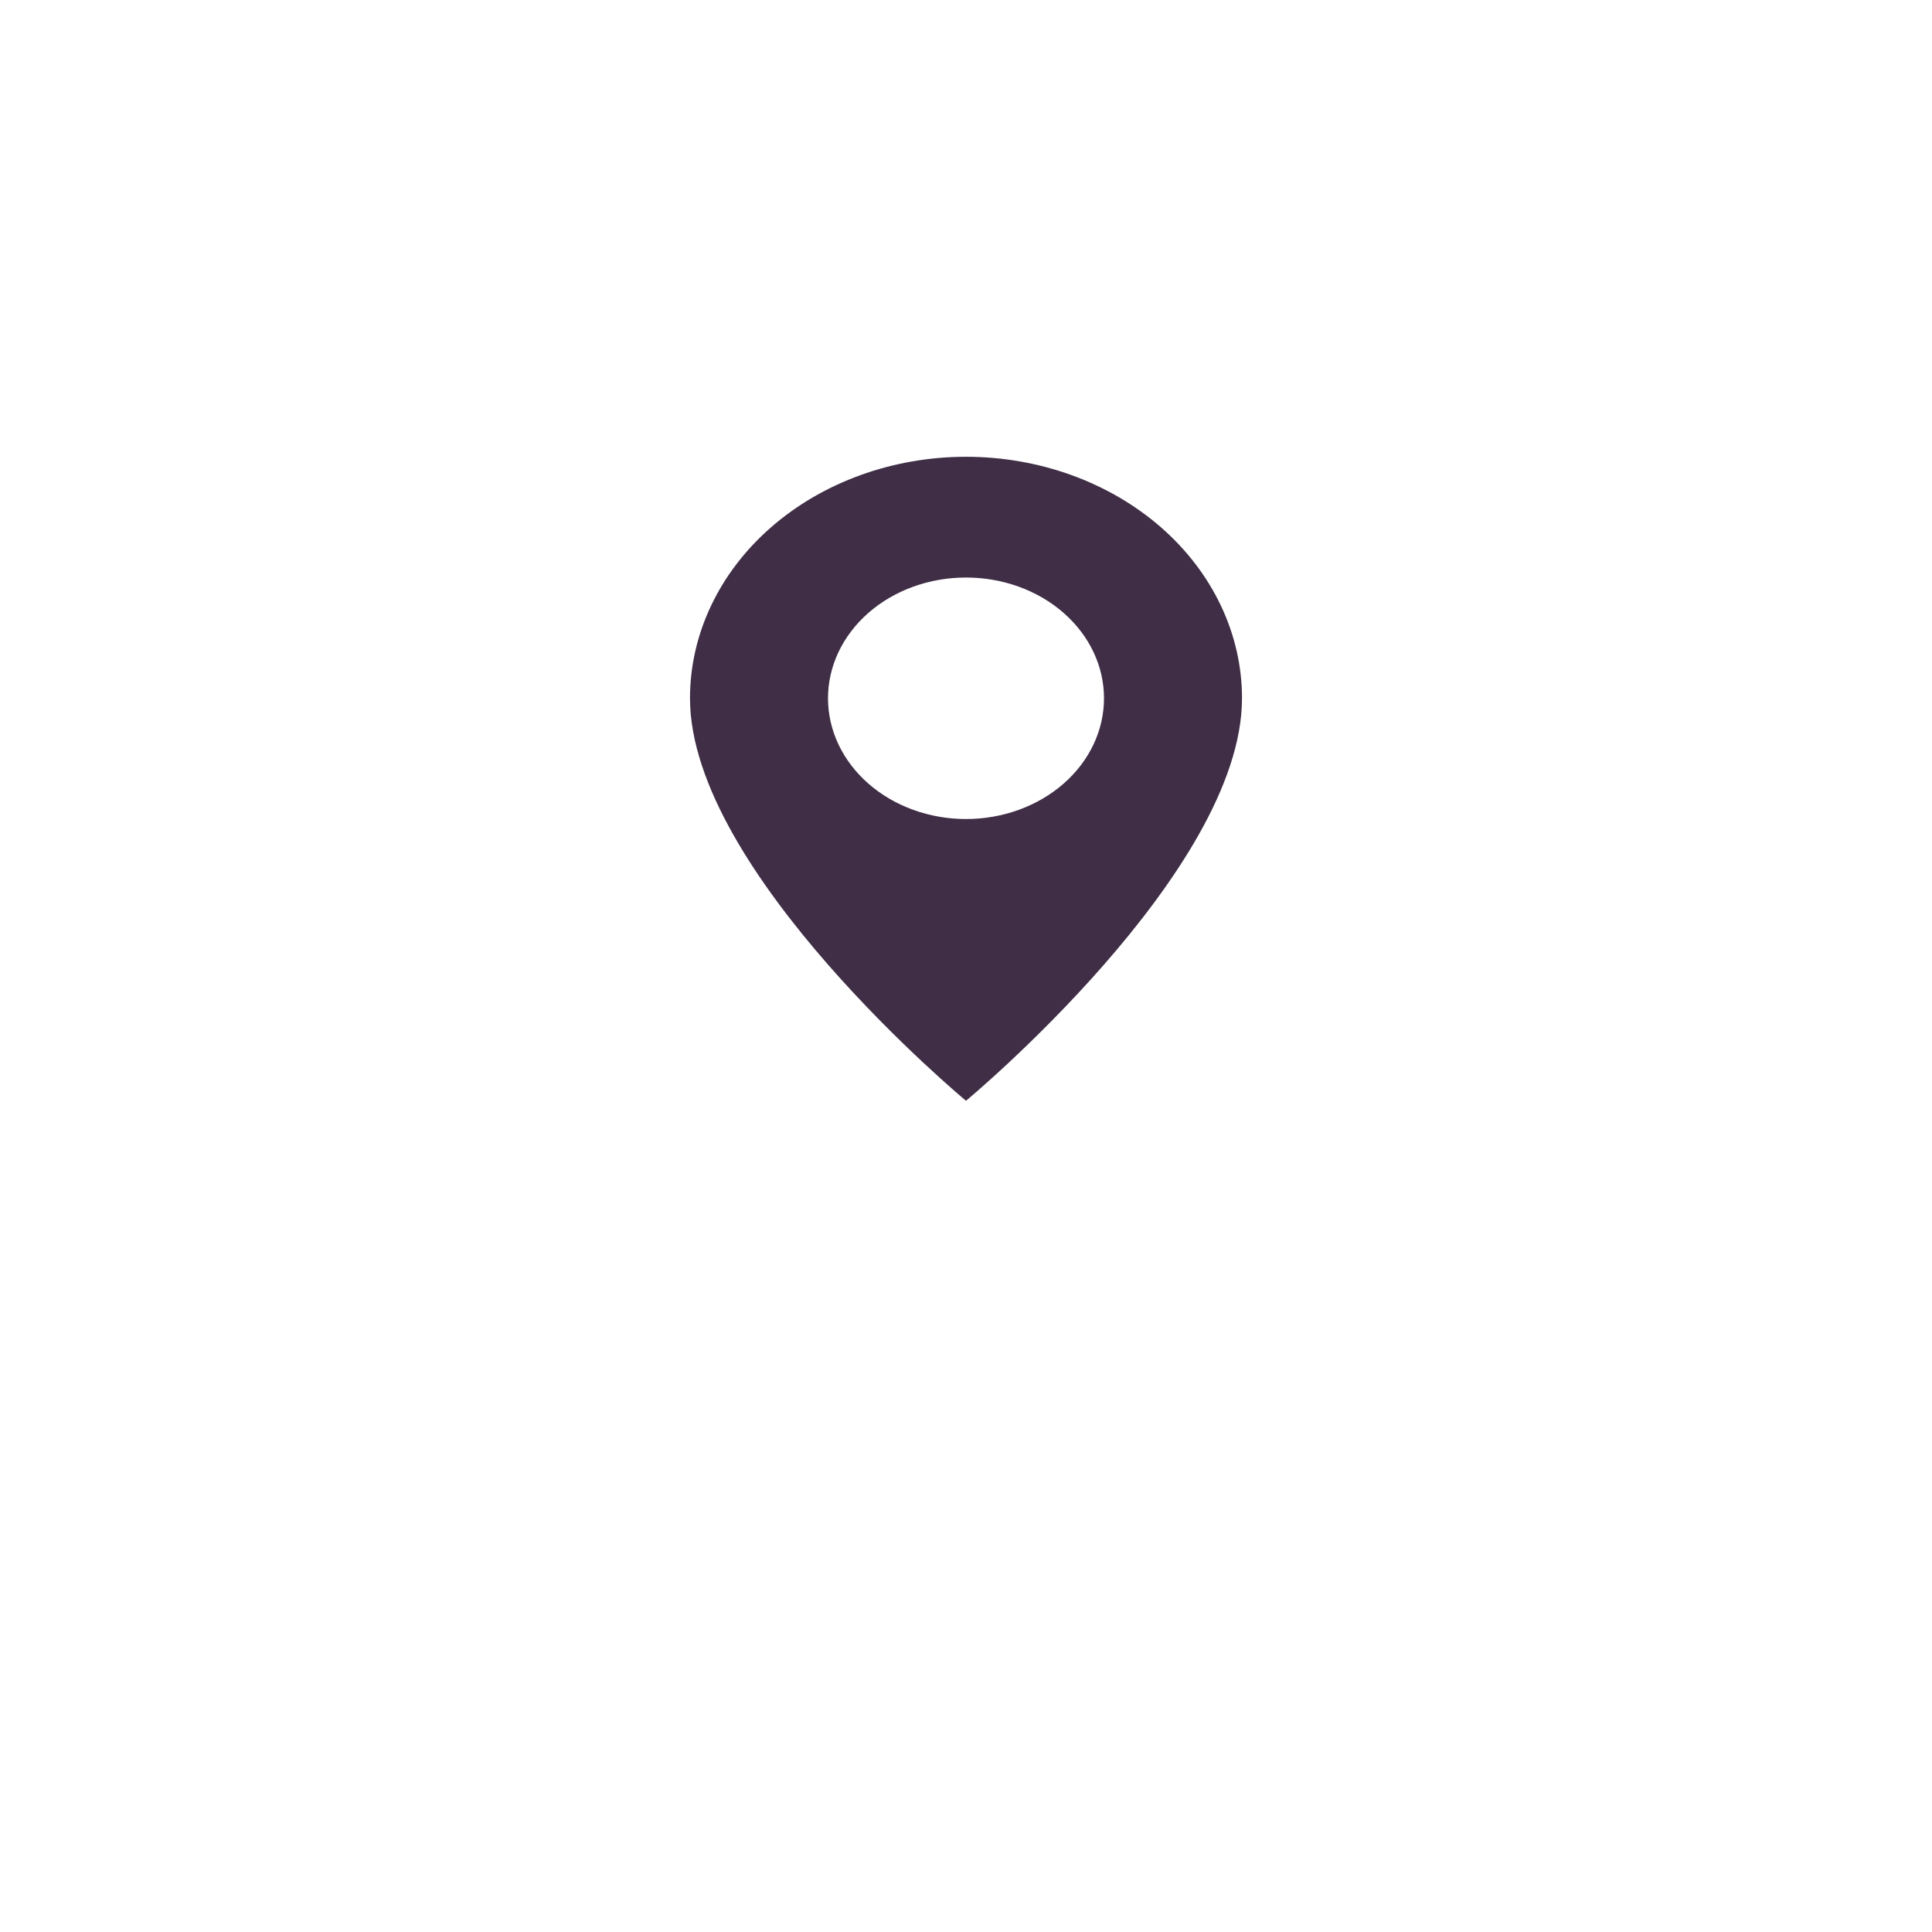 <?xml version="1.0" encoding="UTF-8"?> <svg xmlns="http://www.w3.org/2000/svg" width="42" height="42" viewBox="0 0 42 42" fill="none"> <g filter="url(#filter0_d_184_1510)"> <rect x="6" y="2" width="30" height="30" rx="15" fill="white"></rect> </g> <path d="M21 23.93C21 23.93 27 18.954 27 15.18C27 13.787 26.368 12.452 25.243 11.467C24.117 10.483 22.591 9.93 21 9.93C19.409 9.93 17.883 10.483 16.757 11.467C15.632 12.452 15 13.787 15 15.18C15 18.954 21 23.93 21 23.93ZM21 17.805C20.204 17.805 19.441 17.528 18.879 17.036C18.316 16.544 18 15.876 18 15.18C18 14.483 18.316 13.816 18.879 13.323C19.441 12.831 20.204 12.555 21 12.555C21.796 12.555 22.559 12.831 23.121 13.323C23.684 13.816 24 14.483 24 15.18C24 15.876 23.684 16.544 23.121 17.036C22.559 17.528 21.796 17.805 21 17.805Z" fill="#3F2E46"></path> <defs> <filter id="filter0_d_184_1510" x="0" y="0" width="42" height="42" filterUnits="userSpaceOnUse" color-interpolation-filters="sRGB"> <feFlood flood-opacity="0" result="BackgroundImageFix"></feFlood> <feColorMatrix in="SourceAlpha" type="matrix" values="0 0 0 0 0 0 0 0 0 0 0 0 0 0 0 0 0 0 127 0" result="hardAlpha"></feColorMatrix> <feOffset dy="4"></feOffset> <feGaussianBlur stdDeviation="3"></feGaussianBlur> <feComposite in2="hardAlpha" operator="out"></feComposite> <feColorMatrix type="matrix" values="0 0 0 0 0.679 0 0 0 0 0.872 0 0 0 0 1 0 0 0 1 0"></feColorMatrix> <feBlend mode="normal" in2="BackgroundImageFix" result="effect1_dropShadow_184_1510"></feBlend> <feBlend mode="normal" in="SourceGraphic" in2="effect1_dropShadow_184_1510" result="shape"></feBlend> </filter> </defs> </svg> 